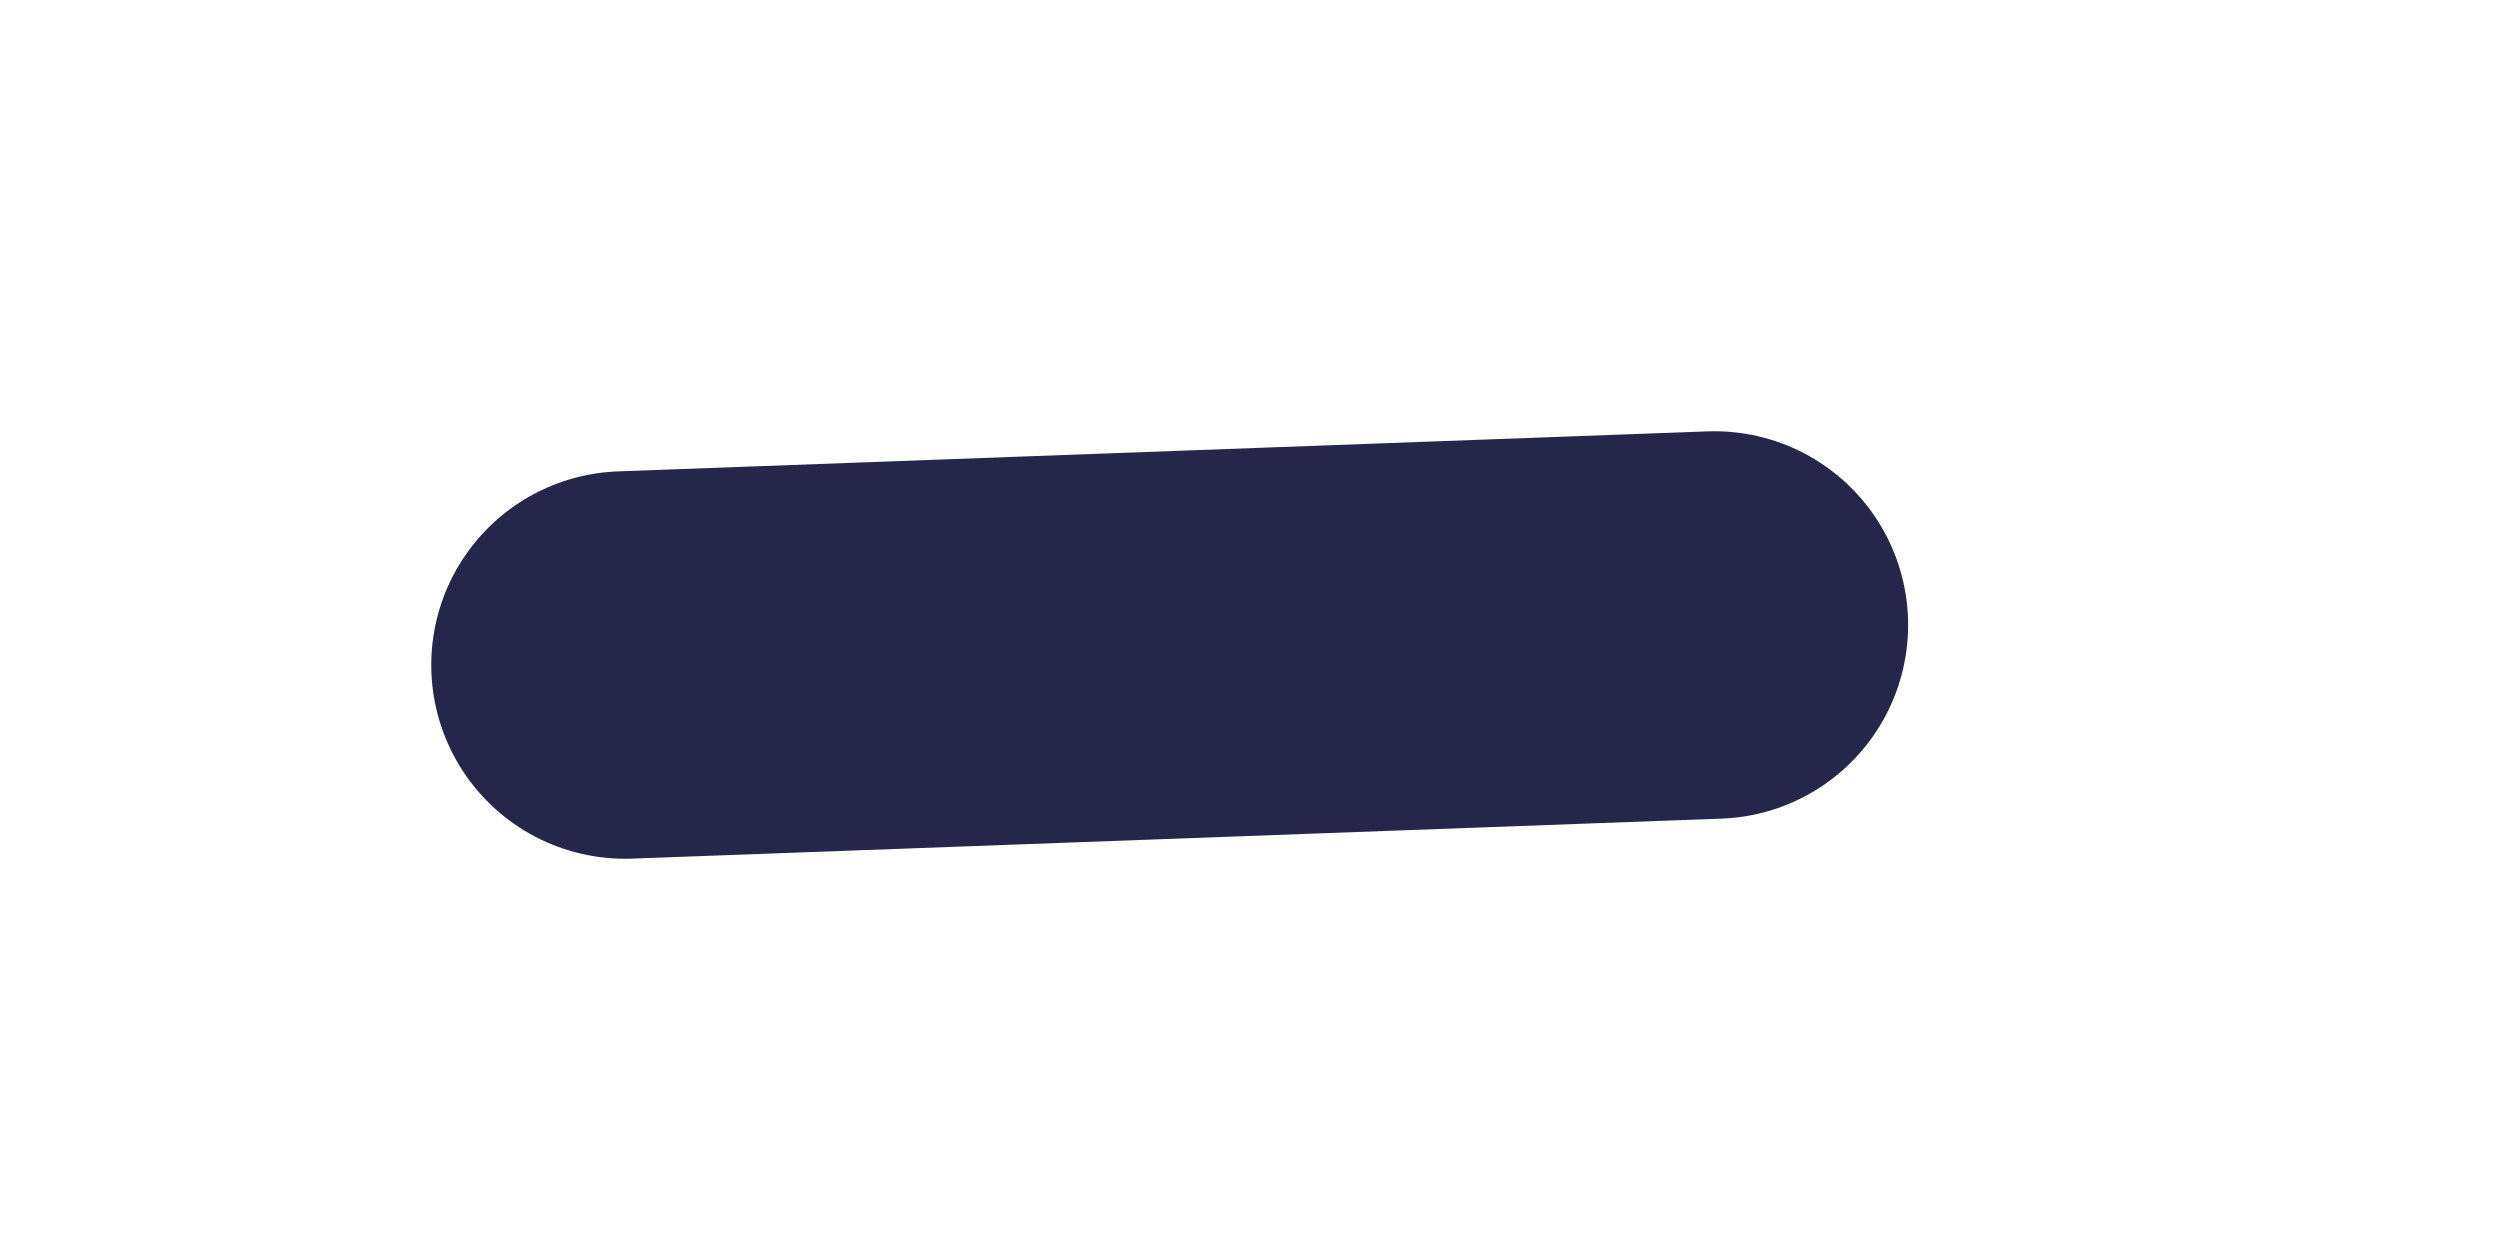 <?xml version="1.0" encoding="utf-8"?>
<svg xmlns="http://www.w3.org/2000/svg" fill="none" height="100%" overflow="visible" preserveAspectRatio="none" style="display: block;" viewBox="0 0 4 2" width="100%">
<path d="M1 1.064L2.743 1" id="Vector" stroke="#24274A" stroke-linecap="round" stroke-width="0.62"/>
</svg>